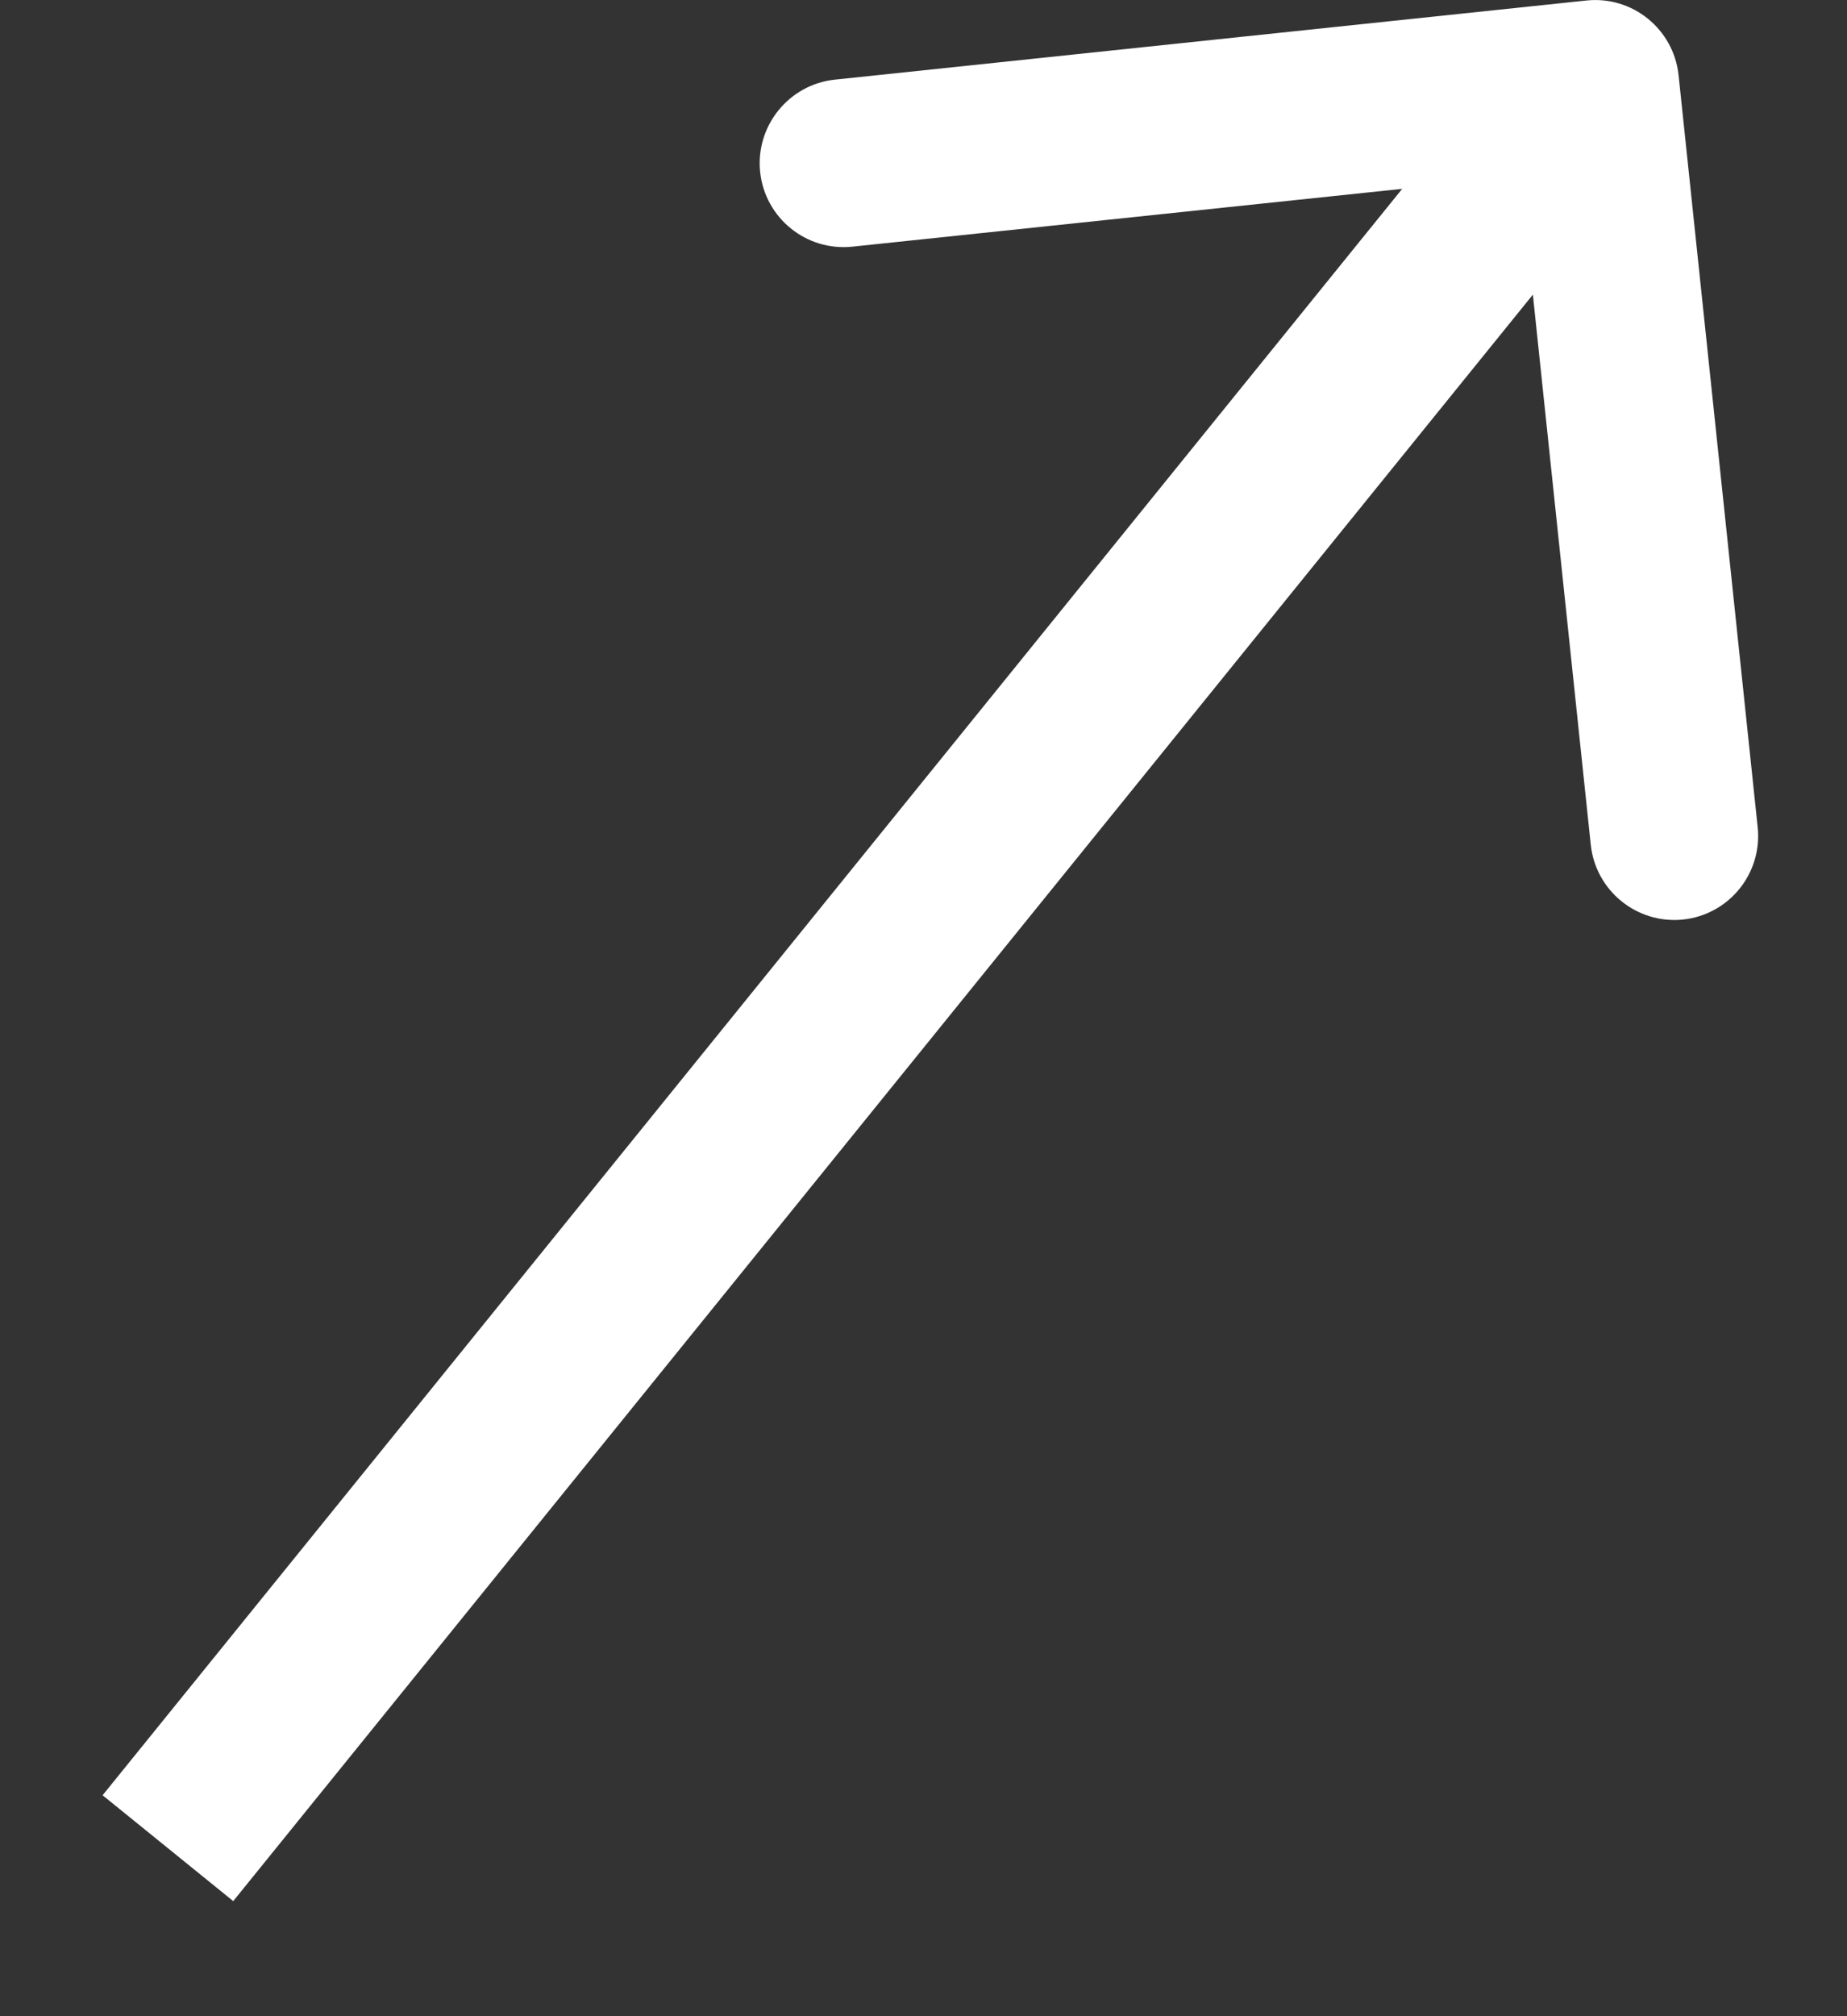 <svg width="11" height="12" viewBox="0 0 11 12" fill="none" xmlns="http://www.w3.org/2000/svg">
<rect x="0" y="0" width="11" height="12" fill="#333333" stroke="none"/>
<path d="M9.997 0.448C9.968 0.173 9.722 -0.026 9.448 0.003L4.972 0.474C4.698 0.503 4.499 0.749 4.527 1.023C4.556 1.298 4.802 1.497 5.077 1.468L9.055 1.05L9.474 5.028C9.503 5.302 9.749 5.501 10.023 5.473C10.298 5.444 10.497 5.198 10.468 4.923L9.997 0.448ZM9.5 0.5L9.111 0.185L0.611 10.685L1 11L1.389 11.315L9.889 0.815L9.5 0.5Z" fill="white"/>
</svg>
